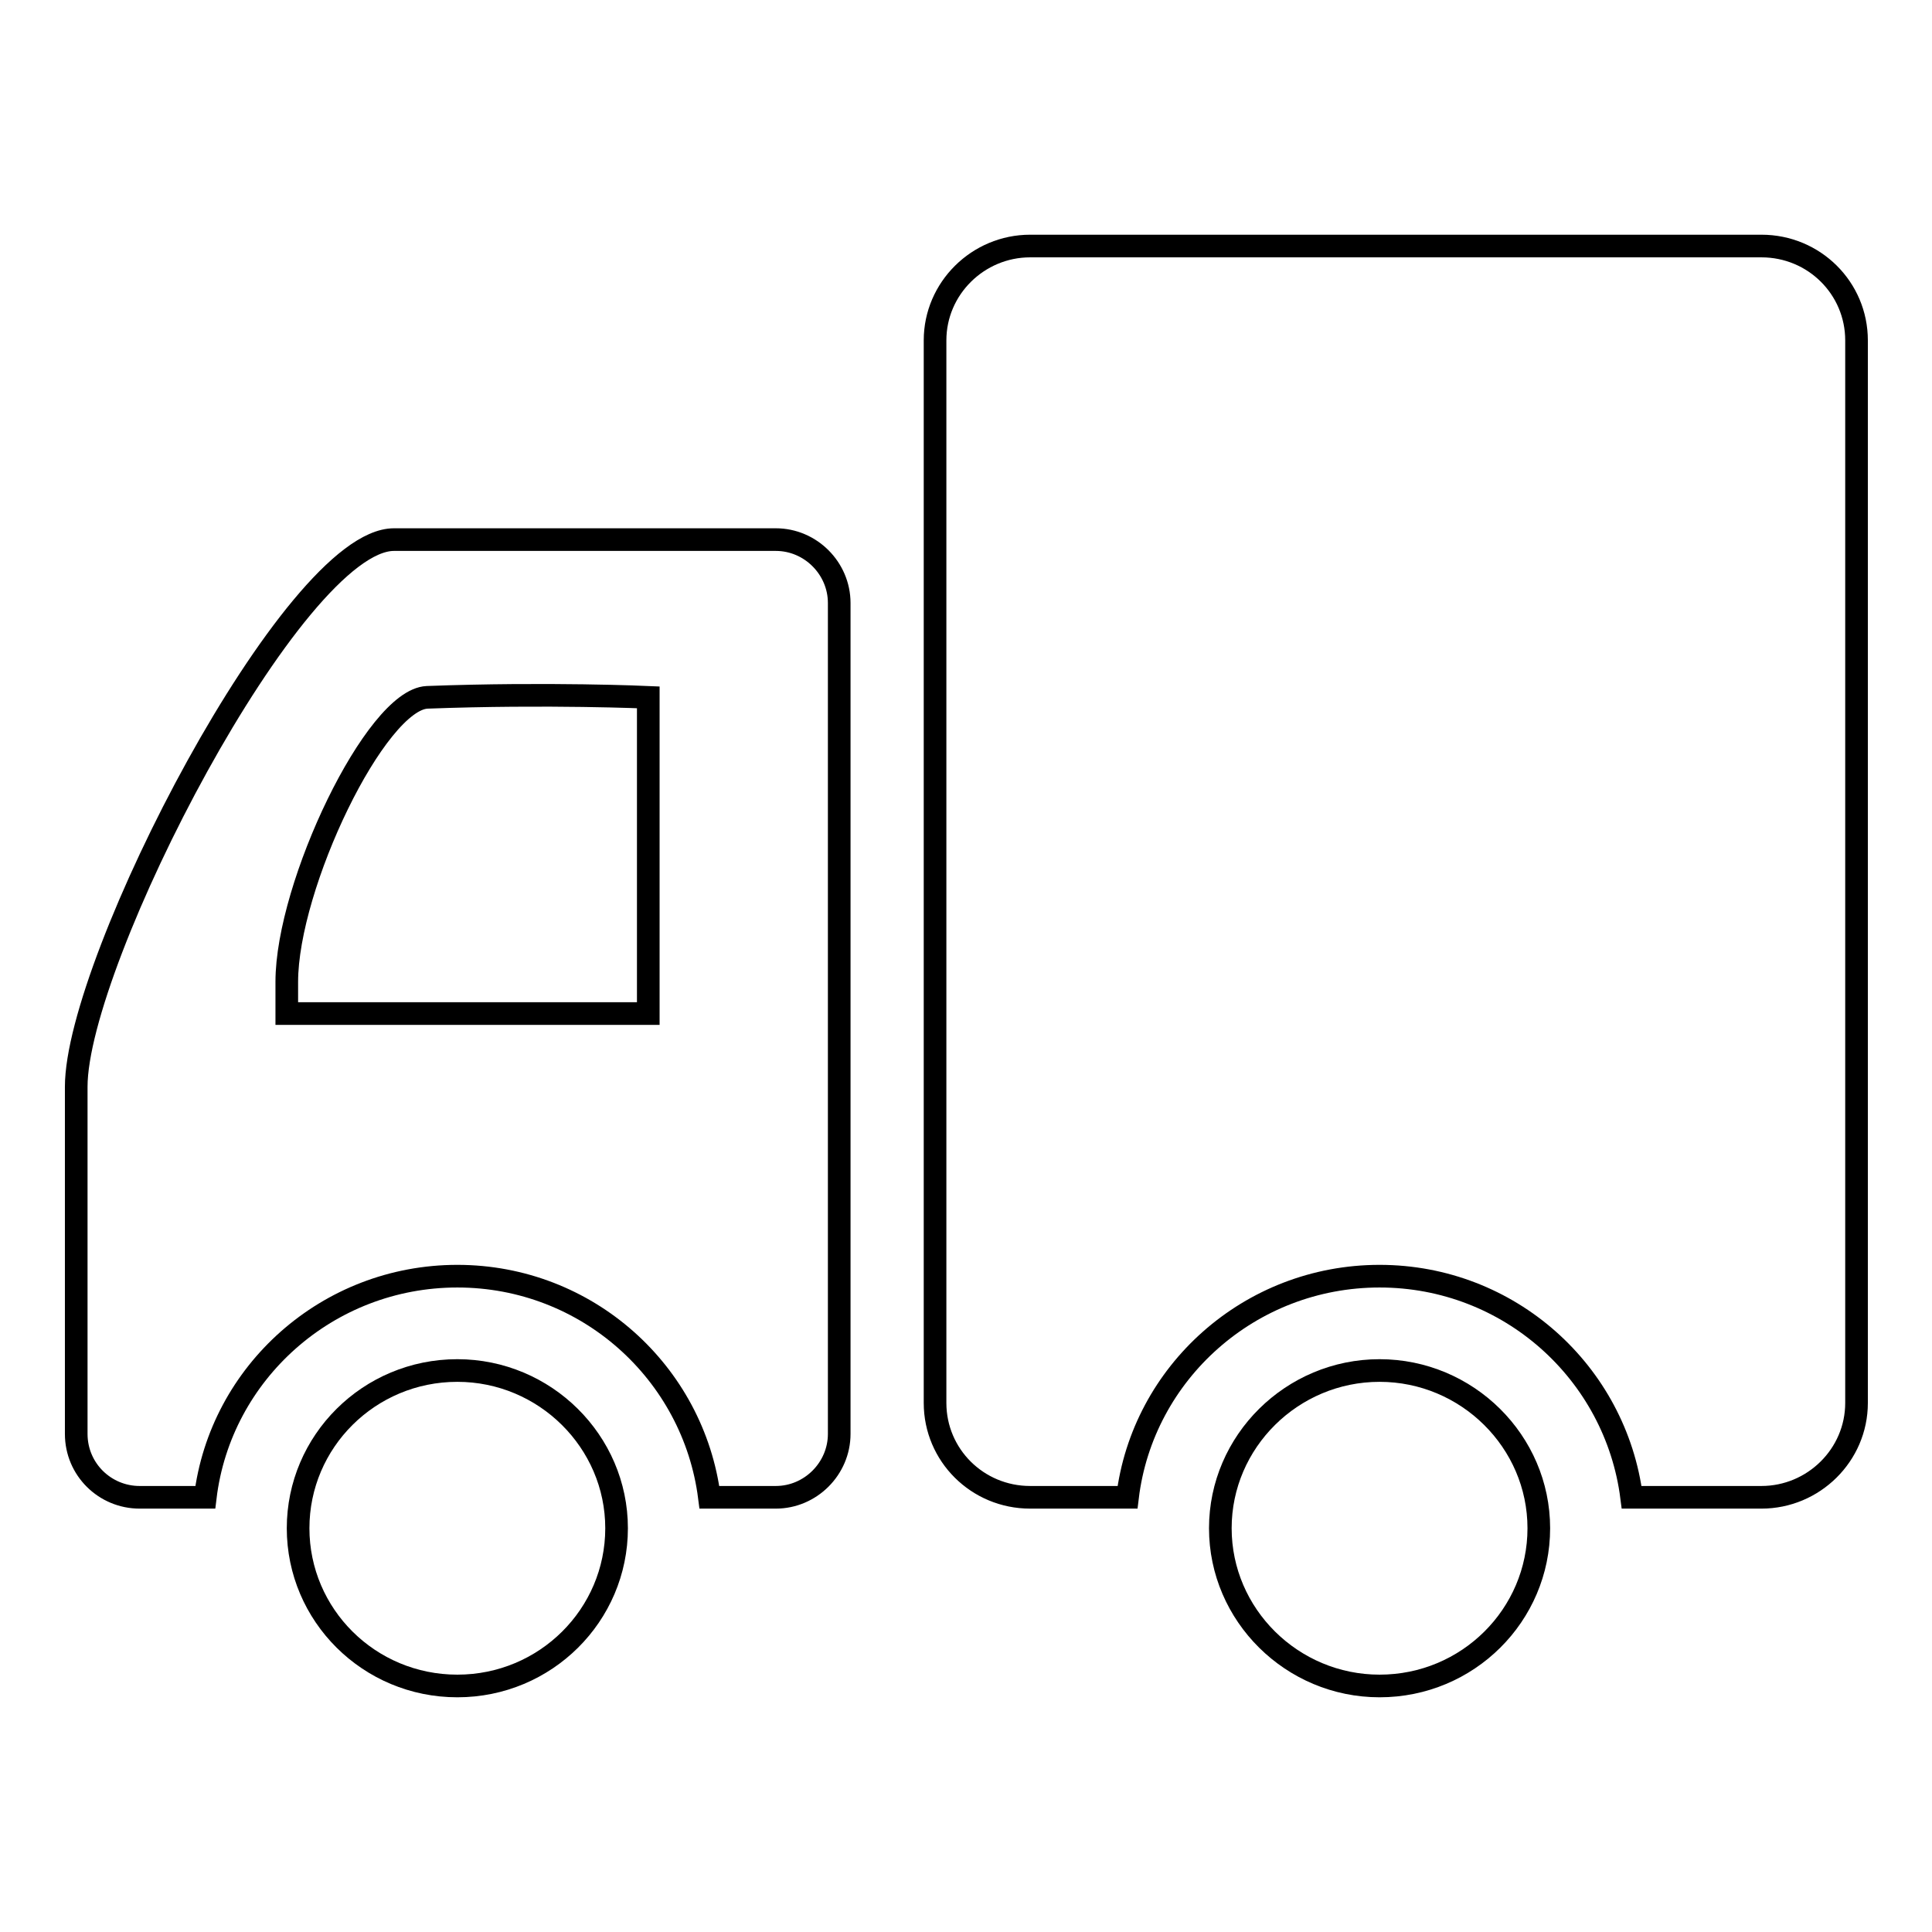 <?xml version="1.0" encoding="utf-8"?>
<!-- Svg Vector Icons : http://www.onlinewebfonts.com/icon -->
<!DOCTYPE svg PUBLIC "-//W3C//DTD SVG 1.1//EN" "http://www.w3.org/Graphics/SVG/1.1/DTD/svg11.dtd">
<svg version="1.1" xmlns="http://www.w3.org/2000/svg" xmlns:xlink="http://www.w3.org/1999/xlink" x="0px" y="0px" viewBox="0 0 256 256" enable-background="new 0 0 256 256" xml:space="preserve">
<g><g><path stroke-width="3" fill-opacity="0" stroke="#000000"  d="M216.2,198.4c-2.1-16.5-16.2-29.3-33.4-29.3c-17.2,0-31.4,12.8-33.4,29.3h-12.9c-7,0-12.6-5.6-12.6-12.5V45.1c0-6.9,5.7-12.5,12.6-12.5h96.9c7,0,12.6,5.6,12.6,12.5v140.8c0,6.9-5.7,12.5-12.6,12.5H216.2L216.2,198.4z M94,198.4c-2.1-16.5-16.2-29.3-33.4-29.3c-17.2,0-31.4,12.8-33.4,29.3h-8.7c-4.6,0-8.4-3.7-8.4-8.4v-46c0-16.7,28.8-72.5,42.1-72.5h50.6c4.6,0,8.4,3.8,8.4,8.4V190c0,4.6-3.8,8.4-8.4,8.4L94,198.4L94,198.4z"/><path stroke-width="3" fill-opacity="0" stroke="#000000"  d="M56.6,92.4C49.8,92.7,38,117.3,38,130.1v4.2h47.9V92.4C85.9,92.4,72.6,91.8,56.6,92.4z"/><path stroke-width="3" fill-opacity="0" stroke="#000000"  d="M60.6,181.6c11.6,0,21.1,9.4,21.1,20.9s-9.4,20.9-21.1,20.9s-21.1-9.4-21.1-20.9S48.9,181.6,60.6,181.6L60.6,181.6z M182.8,181.6c11.6,0,21.1,9.4,21.1,20.9s-9.4,20.9-21.1,20.9c-11.6,0-21.1-9.4-21.1-20.9S171.2,181.6,182.8,181.6L182.8,181.6z"/></g></g>
</svg>